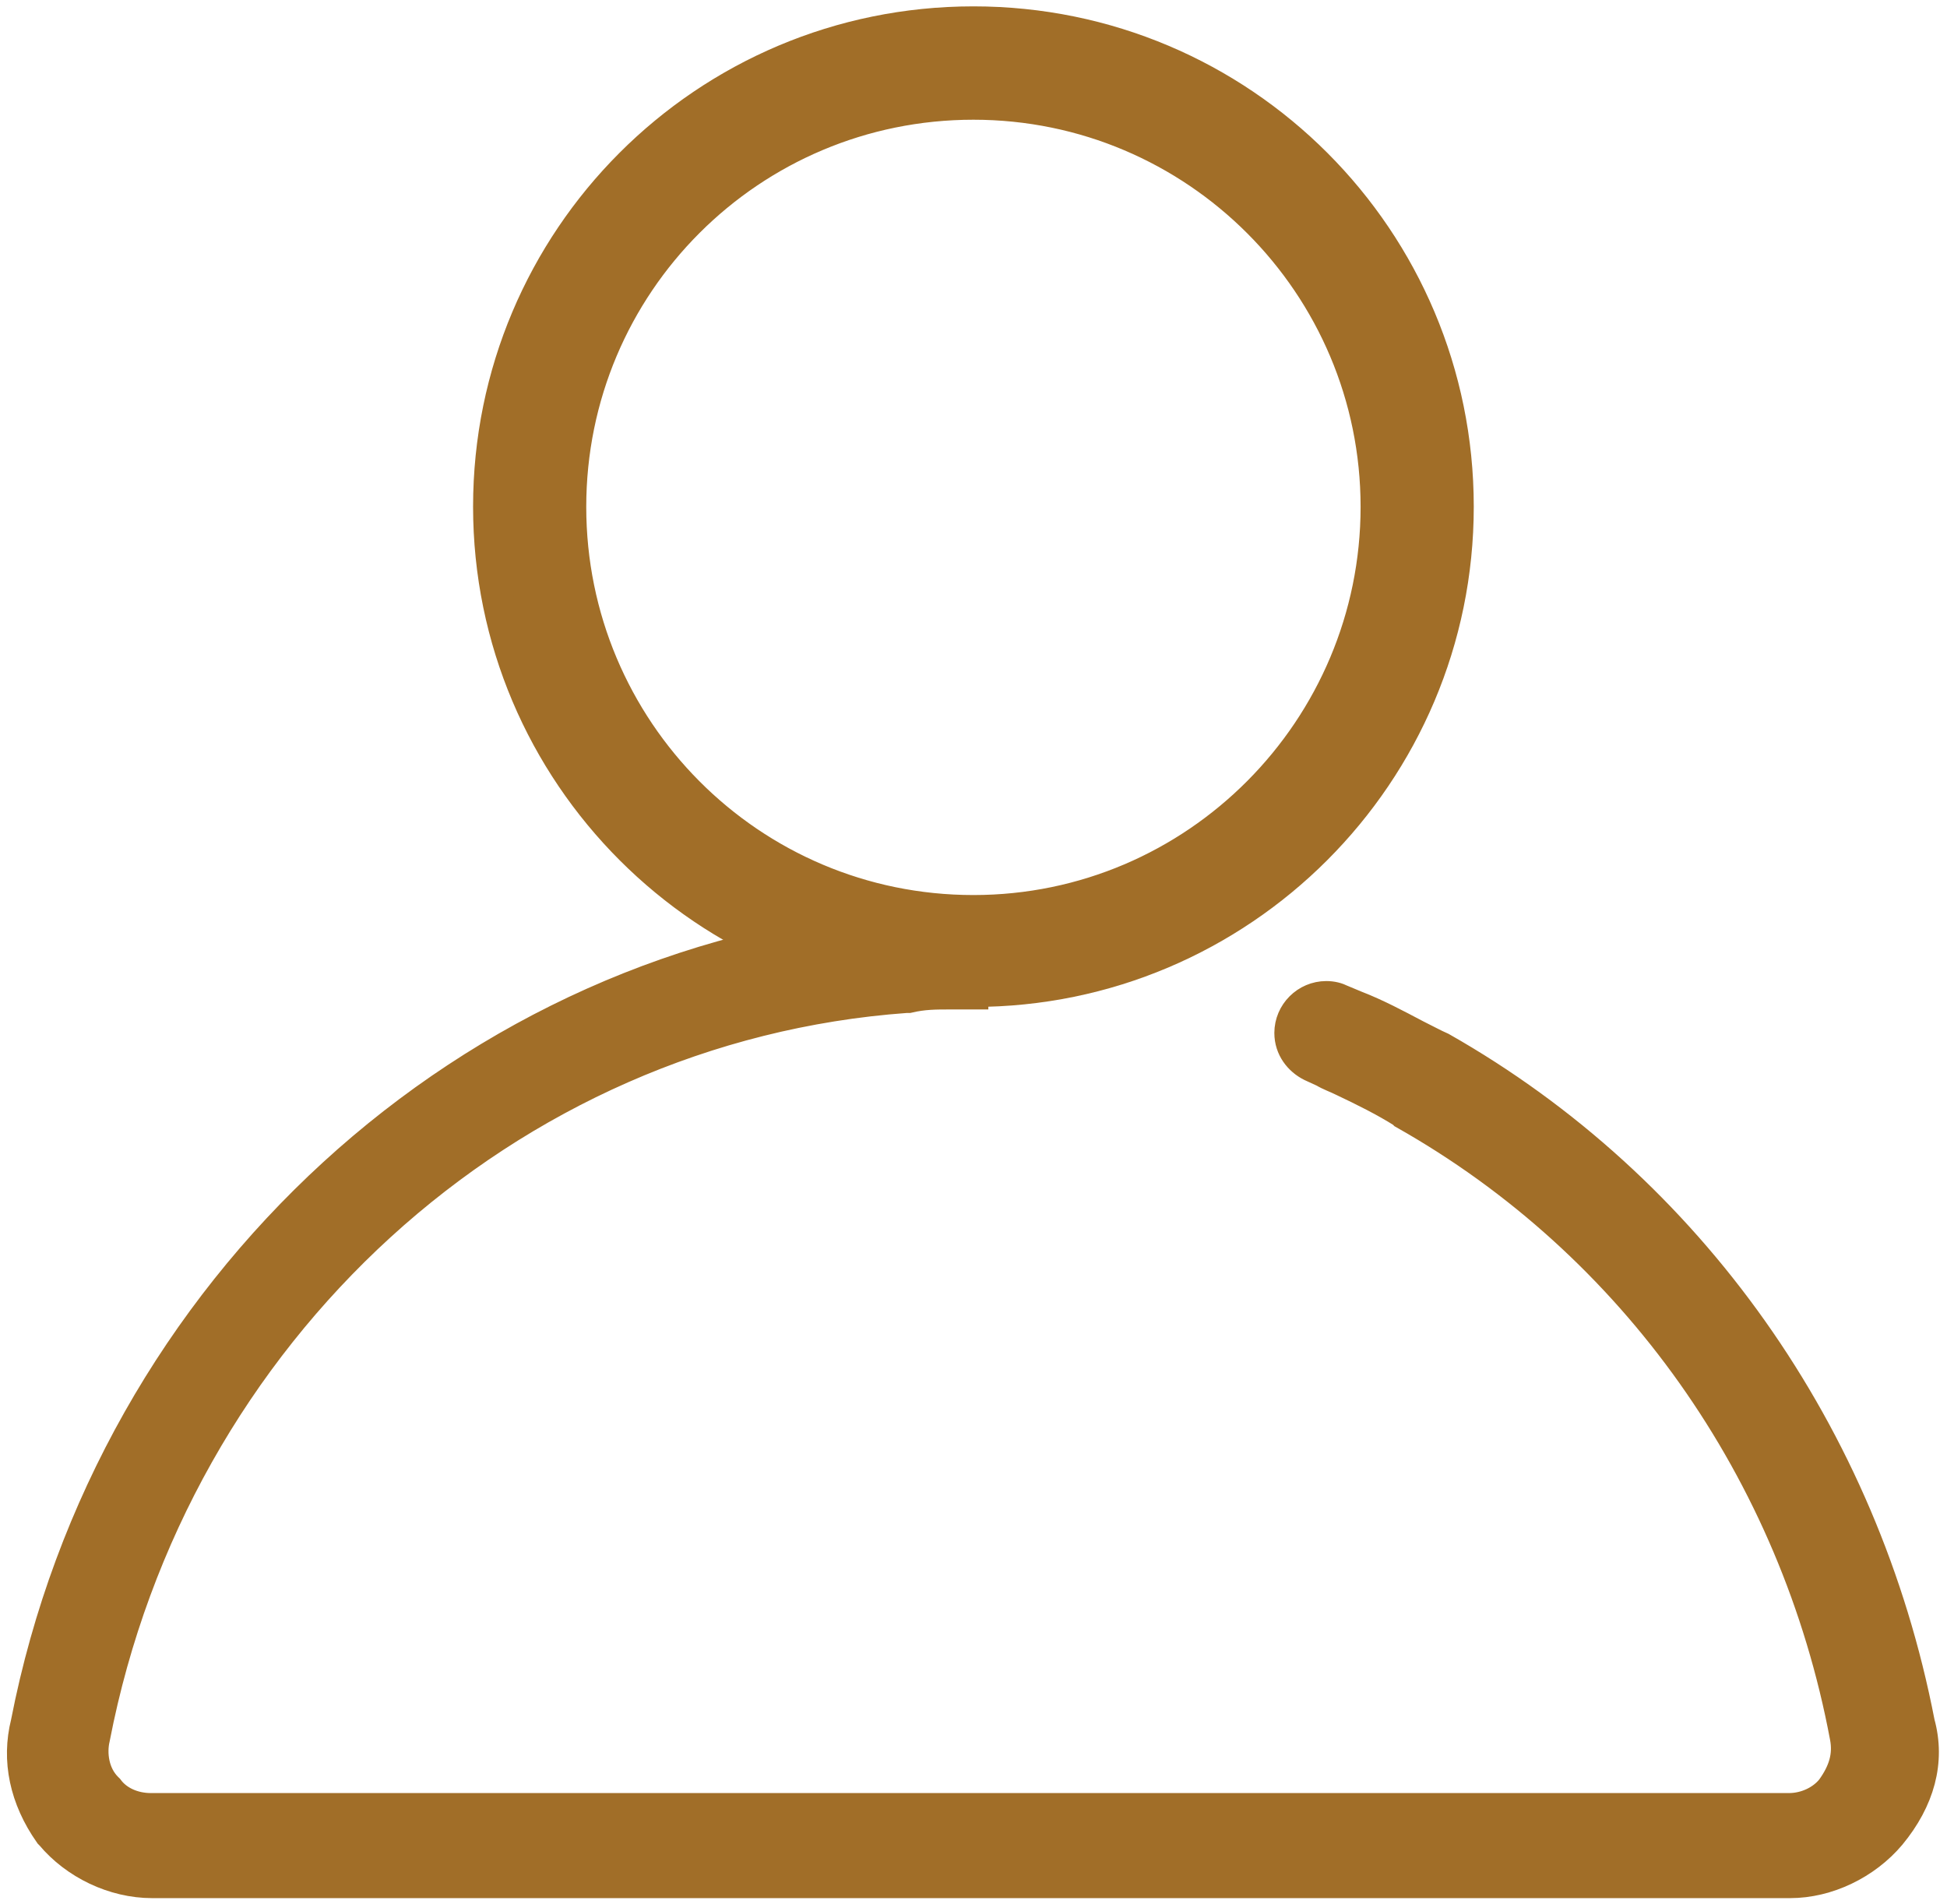 <?xml version="1.0" encoding="UTF-8"?>
<svg width="183px" height="179px" viewBox="0 0 183 179" version="1.1" xmlns="http://www.w3.org/2000/svg" xmlns:xlink="http://www.w3.org/1999/xlink">
    <!-- Generator: Sketch 55 (78076) - https://sketchapp.com -->
    <title>our1</title>
    <desc>Created with Sketch.</desc>
    <g id="页面1" stroke="none" stroke-width="1" fill="none" fill-rule="evenodd">
        <g id="our1" transform="translate(2, 2)" fill="#A16E28" stroke="#A16E28">
            <g>
                <path d="M89.492,7.754 C110.449,7.754 127.383,24.785 127.383,45.645 C127.383,66.504 110.469,83.633 89.492,83.633 C68.516,83.633 51.602,66.602 51.602,45.645 C51.602,24.688 68.535,7.754 89.492,7.754 L89.492,7.754 Z M89.492,0.098 C64.277,0.098 43.965,20.508 43.965,45.625 C43.965,70.742 64.375,91.152 89.492,91.152 C114.609,91.152 135.02,70.742 135.02,45.625 C135.02,20.508 114.707,0.098 89.492,0.098 Z" id="形状" stroke-width="3" fill-rule="nonzero"></path>
                <path d="M178.359,159.961 C173.125,132.891 156.738,109.727 133.477,96.523 C132.715,96.191 131.953,95.762 131.074,95.332 C129.219,94.355 127.363,93.359 125.391,92.598 L124.082,92.051 C123.652,91.836 123.203,91.719 122.656,91.719 C120.801,91.719 119.277,93.242 119.277,95.098 C119.277,96.523 120.156,97.617 121.25,98.164 L122.441,98.711 C122.988,99.043 123.633,99.258 124.297,99.59 C126.152,100.469 128.125,101.445 129.863,102.539 L129.98,102.656 C151.621,114.863 166.797,136.27 171.484,161.27 C171.816,163.008 171.367,164.551 170.176,166.191 C169.297,167.285 167.773,168.047 166.133,168.047 L12.188,168.047 C10.547,168.047 9.023,167.383 8.145,166.191 L8.027,166.074 C6.719,164.766 6.504,162.793 6.836,161.387 C14.258,123.047 45.605,94.434 83.164,91.719 L83.379,91.719 C84.805,91.387 85.898,91.387 87.422,91.387 L89.395,91.387 L89.395,84.727 L86.445,84.609 C85.02,84.609 83.828,84.492 82.402,84.941 C42.207,88.223 8.477,119.121 0.508,159.961 C-0.371,163.457 0.391,167.051 2.695,170.332 L2.812,170.449 C5.098,173.184 8.711,174.922 12.305,174.922 L166.25,174.922 C169.746,174.922 173.34,173.184 175.645,170.449 C178.359,167.168 179.355,163.555 178.359,159.961 Z" id="路径" stroke-width="3" fill-rule="nonzero"></path>
            </g>
        </g>
    </g>
</svg>